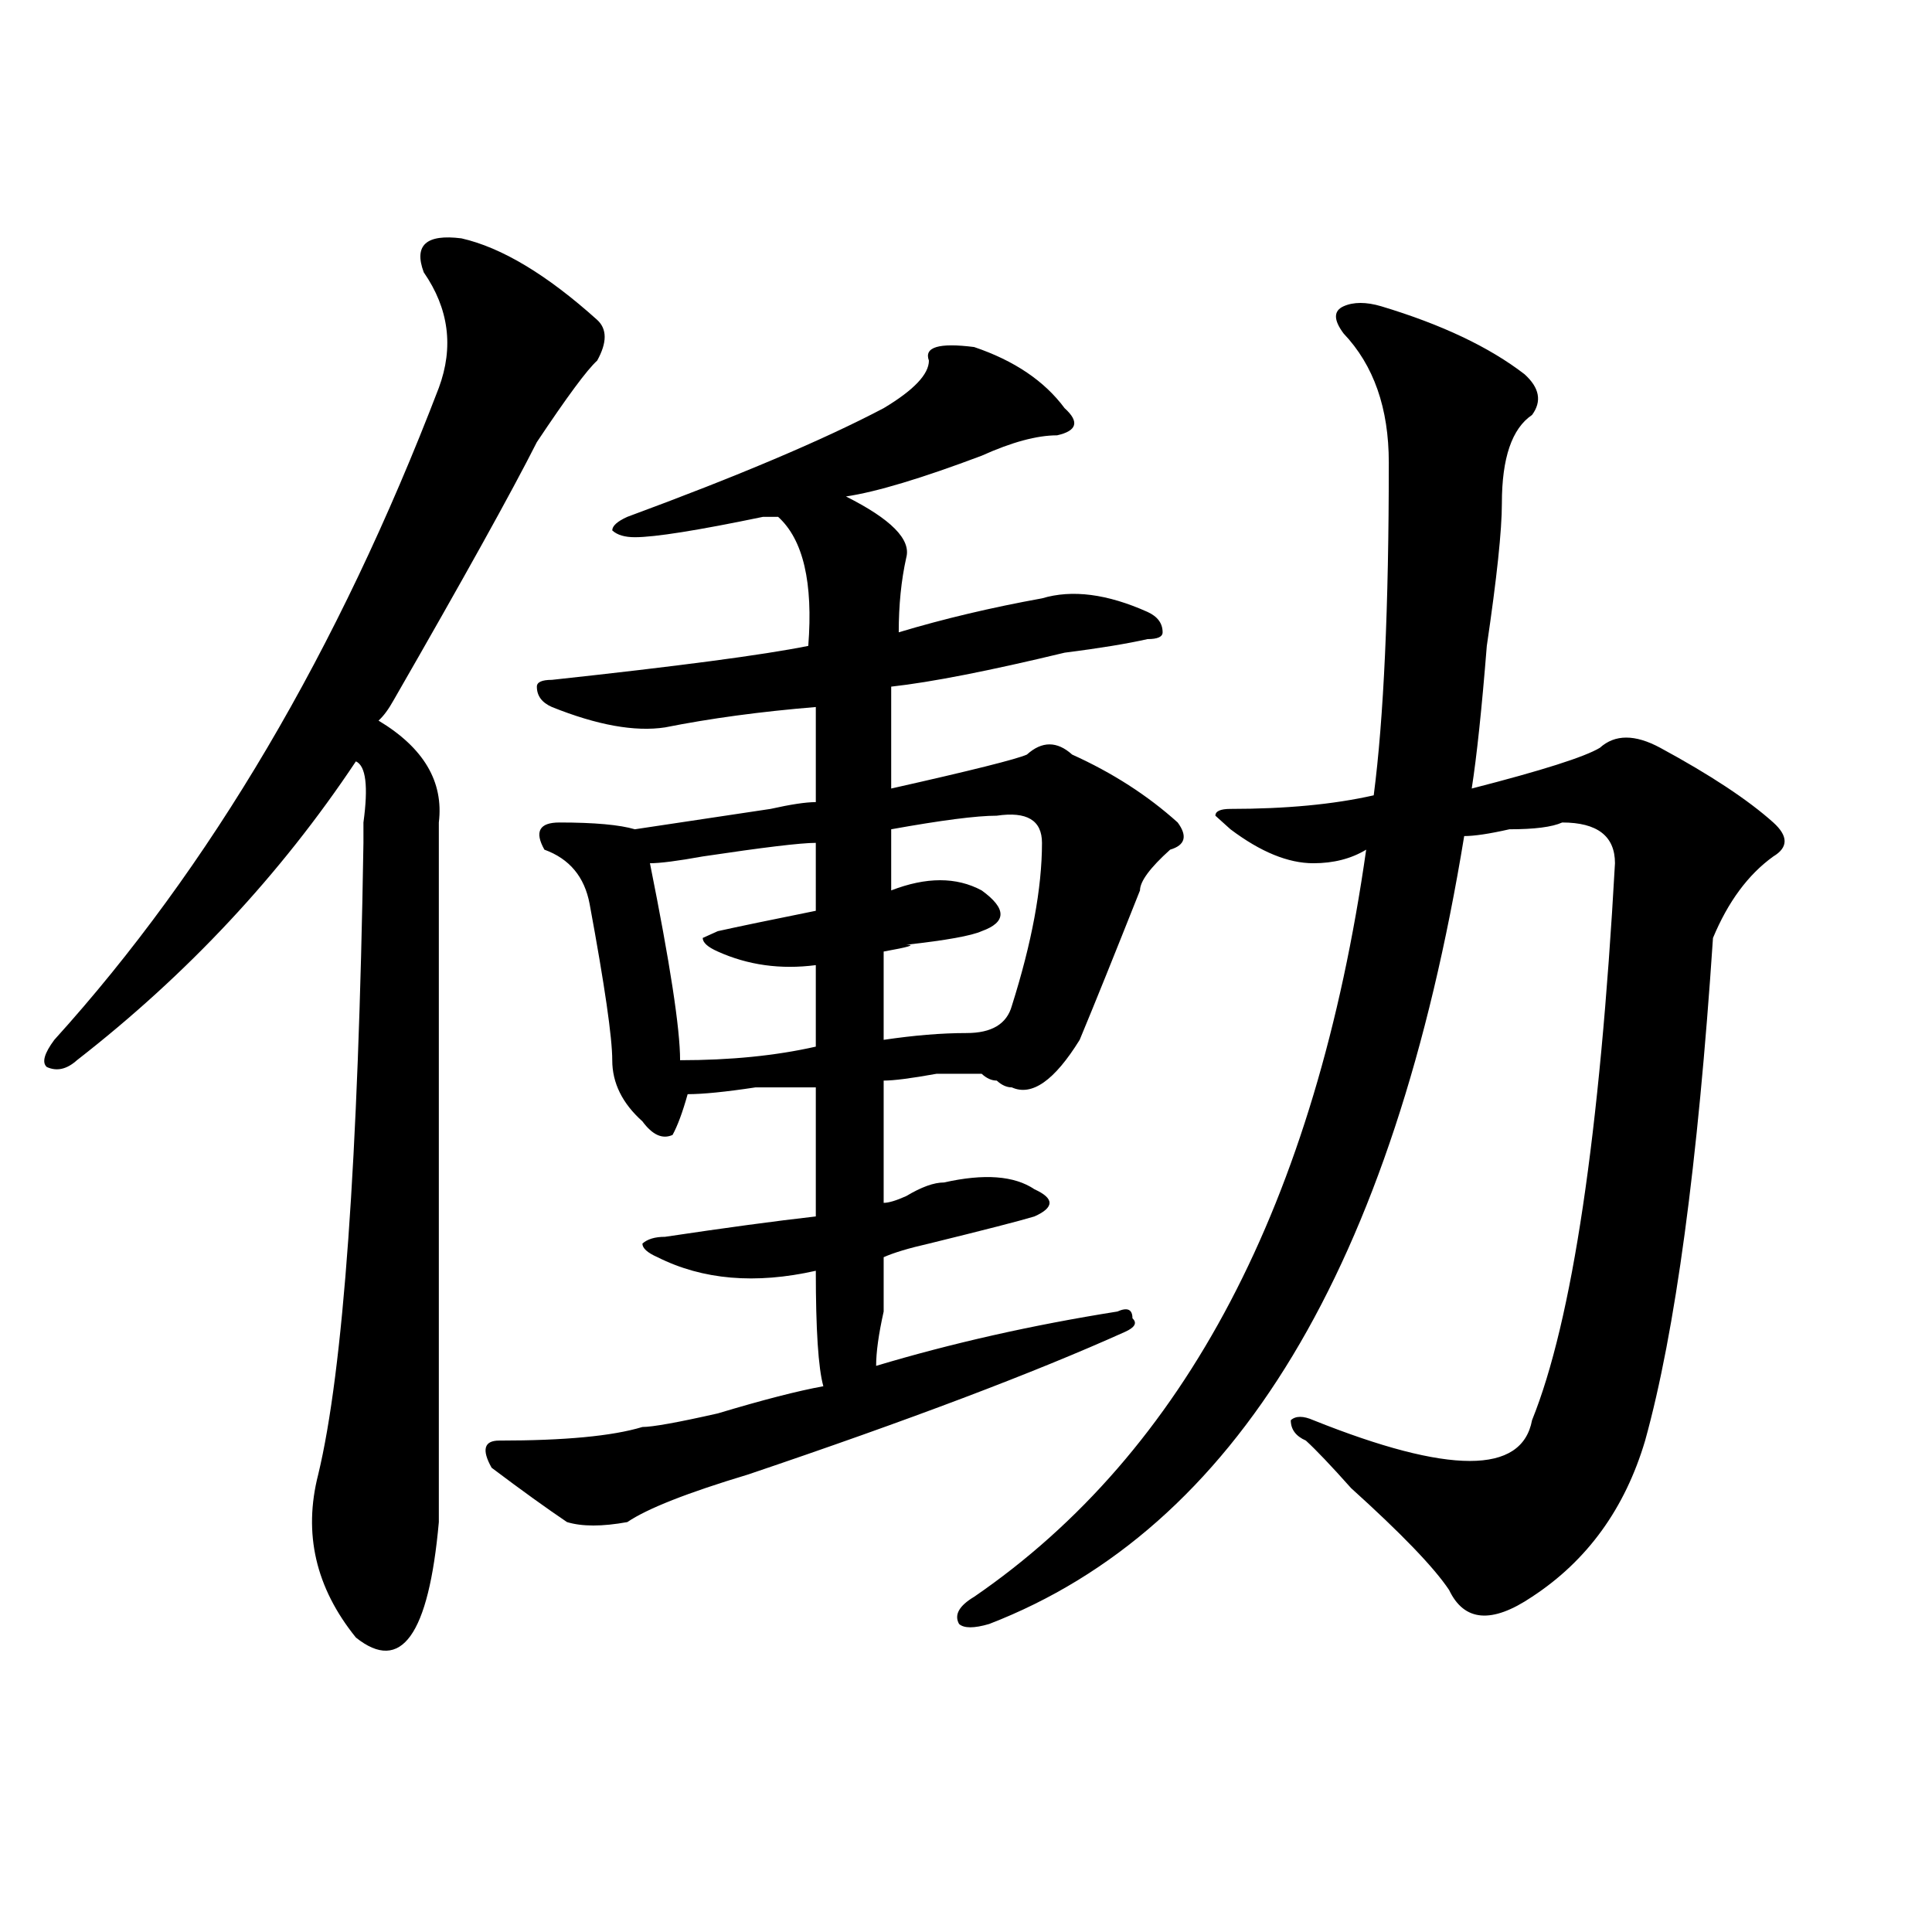 <?xml version="1.0" encoding="utf-8"?>
<!-- Generator: Adobe Illustrator 16.0.0, SVG Export Plug-In . SVG Version: 6.00 Build 0)  -->
<!DOCTYPE svg PUBLIC "-//W3C//DTD SVG 1.1//EN" "http://www.w3.org/Graphics/SVG/1.1/DTD/svg11.dtd">
<svg version="1.1" id="图层_1" xmlns="http://www.w3.org/2000/svg" xmlns:xlink="http://www.w3.org/1999/xlink" x="0px" y="0px"
	 width="1000px" height="1000px" viewBox="0 0 1000 1000" enable-background="new 0 0 1000 1000" xml:space="preserve">
<path d="M238.848,123.375c20.792,4.724,44.206,18.786,70.242,42.188c5.183,4.724,5.183,11.755,0,21.094
	c-5.244,4.724-15.609,18.786-31.219,42.188c-13.049,25.817-37.743,70.313-74.145,133.594c-2.622,4.724-5.244,8.239-7.805,10.547
	c23.414,14.063,33.779,31.641,31.219,52.734c0,114.862,0,235.547,0,362.109c-5.244,58.557-19.512,78.497-42.926,59.766
	c-20.854-25.818-27.316-53.888-19.512-84.375c12.987-53.888,20.792-162.872,23.414-326.953c0-2.308,0-5.823,0-10.547
	c2.561-18.731,1.28-29.278-3.902-31.641C145.191,452.69,97.021,504.271,39.828,548.766c-5.244,4.724-10.427,5.878-15.609,3.516
	c-2.622-2.308-1.342-7.031,3.902-14.063c80.607-89.044,146.947-201.544,199.02-337.5c7.805-21.094,5.183-40.979-7.805-59.766
	C214.092,126.891,220.616,121.067,238.848,123.375z M504.207,179.625c20.792,7.031,36.401,17.578,46.828,31.641
	c7.805,7.031,6.463,11.755-3.902,14.063c-10.427,0-23.414,3.516-39.023,10.547c-31.219,11.755-54.633,18.786-70.242,21.094
	c23.414,11.755,33.779,22.302,31.219,31.641c-2.622,11.755-3.902,24.609-3.902,38.672c23.414-7.031,48.108-12.854,74.145-17.578
	c15.609-4.669,33.779-2.308,54.633,7.031c5.183,2.362,7.805,5.878,7.805,10.547c0,2.362-2.622,3.516-7.805,3.516
	c-10.427,2.362-24.756,4.724-42.926,7.031c-39.023,9.394-68.962,15.271-89.754,17.578c0,16.425,0,34.003,0,52.734
	c41.584-9.339,64.998-15.216,70.242-17.578c7.805-7.031,15.609-7.031,23.414,0c20.792,9.394,39.023,21.094,54.633,35.156
	c5.183,7.031,3.902,11.755-3.902,14.063c-10.427,9.394-15.609,16.425-15.609,21.094c-13.049,32.849-23.414,58.612-31.219,77.344
	c-13.049,21.094-24.756,29.333-35.121,24.609c-2.622,0-5.244-1.153-7.805-3.516c-2.622,0-5.244-1.153-7.805-3.516
	c-5.244,0-13.049,0-23.414,0c-13.049,2.362-22.134,3.516-27.316,3.516c0,21.094,0,42.188,0,63.281c2.561,0,6.463-1.153,11.707-3.516
	c7.805-4.669,14.268-7.031,19.512-7.031c20.792-4.669,36.401-3.516,46.828,3.516c5.183,2.362,7.805,4.724,7.805,7.031
	c0,2.362-2.622,4.724-7.805,7.031c-7.805,2.362-26.036,7.031-54.633,14.063c-10.427,2.362-18.231,4.724-23.414,7.031
	c0,4.724,0,14.063,0,28.125c-2.622,11.755-3.902,21.094-3.902,28.125c39.023-11.7,80.607-21.094,124.875-28.125
	c5.183-2.308,7.805-1.153,7.805,3.516c2.561,2.362,1.28,4.724-3.902,7.031c-46.828,21.094-111.888,45.703-195.117,73.828
	c-31.219,9.394-52.072,17.578-62.438,24.609c-13.049,2.362-23.414,2.362-31.219,0c-10.427-7.031-23.414-16.37-39.023-28.125
	c-5.244-9.339-3.902-14.063,3.902-14.063c33.779,0,58.535-2.308,74.145-7.031c5.183,0,18.17-2.308,39.023-7.031
	c23.414-7.031,41.584-11.7,54.633-14.063c-2.622-9.339-3.902-29.278-3.902-59.766c-31.219,7.031-58.535,4.724-81.949-7.031
	c-5.244-2.308-7.805-4.669-7.805-7.031c2.561-2.308,6.463-3.516,11.707-3.516c31.219-4.669,57.193-8.185,78.047-10.547
	c0-18.731,0-40.979,0-66.797c-5.244,0-15.609,0-31.219,0c-15.609,2.362-27.316,3.516-35.121,3.516
	c-2.622,9.394-5.244,16.425-7.805,21.094c-5.244,2.362-10.427,0-15.609-7.031c-10.427-9.339-15.609-19.886-15.609-31.641
	c0-11.7-3.902-38.672-11.707-80.859c-2.622-14.063-10.427-23.401-23.414-28.125c-5.244-9.339-2.622-14.063,7.805-14.063
	c18.17,0,31.219,1.208,39.023,3.516c15.609-2.308,39.023-5.823,70.242-10.547c10.365-2.308,18.17-3.516,23.414-3.516
	c0-14.063,0-30.433,0-49.219c-28.658,2.362-54.633,5.878-78.047,10.547c-15.609,2.362-35.121-1.153-58.535-10.547
	c-5.244-2.308-7.805-5.823-7.805-10.547c0-2.308,2.561-3.516,7.805-3.516c64.998-7.031,109.266-12.854,132.68-17.578
	c2.561-32.794-2.622-55.042-15.609-66.797c-2.622,0-5.244,0-7.805,0c-33.841,7.031-55.975,10.547-66.34,10.547
	c-5.244,0-9.146-1.153-11.707-3.516c0-2.308,2.561-4.669,7.805-7.031c57.193-21.094,101.461-39.825,132.68-56.25
	c15.609-9.339,23.414-17.578,23.414-24.609C478.171,179.625,485.976,177.317,504.207,179.625z M422.258,436.266
	c-7.805,0-27.316,2.362-58.535,7.031c-13.049,2.362-22.134,3.516-27.316,3.516c10.365,51.581,15.609,85.583,15.609,101.953
	c25.975,0,49.389-2.308,70.242-7.031c0-11.7,0-25.763,0-42.188c-18.231,2.362-35.121,0-50.73-7.031
	c-5.244-2.308-7.805-4.669-7.805-7.031l7.805-3.516c10.365-2.308,27.316-5.823,50.73-10.547
	C422.258,459.722,422.258,448.021,422.258,436.266z M515.914,422.203c-10.427,0-28.658,2.362-54.633,7.031c0,9.394,0,19.94,0,31.641
	c18.17-7.031,33.779-7.031,46.828,0c12.987,9.394,12.987,16.425,0,21.094c-5.244,2.362-18.231,4.724-39.023,7.031
	c5.183,0,1.28,1.208-11.707,3.516c0,16.425,0,31.641,0,45.703c15.609-2.308,29.877-3.516,42.926-3.516
	c12.987,0,20.792-4.669,23.414-14.063c10.365-32.794,15.609-60.919,15.609-84.375C539.328,424.565,531.523,419.896,515.914,422.203z
	 M714.934,158.531c31.219,9.393,55.913,21.094,74.145,35.156c7.805,7.031,9.085,14.063,3.902,21.094
	c-10.427,7.031-15.609,22.302-15.609,45.703c0,14.063-2.622,38.672-7.805,73.828c-2.622,32.849-5.244,57.458-7.805,73.828
	c36.401-9.339,58.535-16.37,66.34-21.094c7.805-7.031,18.17-7.031,31.219,0c25.975,14.063,45.486,26.972,58.535,38.672
	c7.805,7.031,7.805,12.909,0,17.578c-13.049,9.394-23.414,23.456-31.219,42.188c-7.805,117.224-19.512,203.906-35.121,260.156
	c-10.427,35.156-29.938,62.128-58.535,80.859c-20.854,14.063-35.121,12.854-42.926-3.516c-7.805-11.7-24.756-29.278-50.73-52.734
	c-10.427-11.7-18.231-19.886-23.414-24.609c-5.244-2.308-7.805-5.823-7.805-10.547c2.561-2.308,6.463-2.308,11.707,0
	c70.242,28.125,107.924,28.125,113.168,0c20.792-51.526,35.121-147.656,42.926-288.281c0-14.063-9.146-21.094-27.316-21.094
	c-5.244,2.362-14.329,3.516-27.316,3.516c-10.427,2.362-18.231,3.516-23.414,3.516c-36.463,222.692-118.412,358.594-245.848,407.813
	c-7.805,2.307-13.049,2.307-15.609,0c-2.622-4.725,0-9.394,7.805-14.063c109.266-74.981,176.886-203.906,202.922-386.719
	c-7.805,4.724-16.951,7.031-27.316,7.031c-13.049,0-27.316-5.823-42.926-17.578l-7.805-7.031c0-2.308,2.561-3.516,7.805-3.516
	c28.597,0,53.291-2.308,74.145-7.031c5.183-39.825,7.805-97.229,7.805-172.266c0-28.125-7.805-50.372-23.414-66.797
	c-5.244-7.031-5.244-11.701,0-14.063C700.604,156.224,707.129,156.224,714.934,158.531z"/>
</svg>
